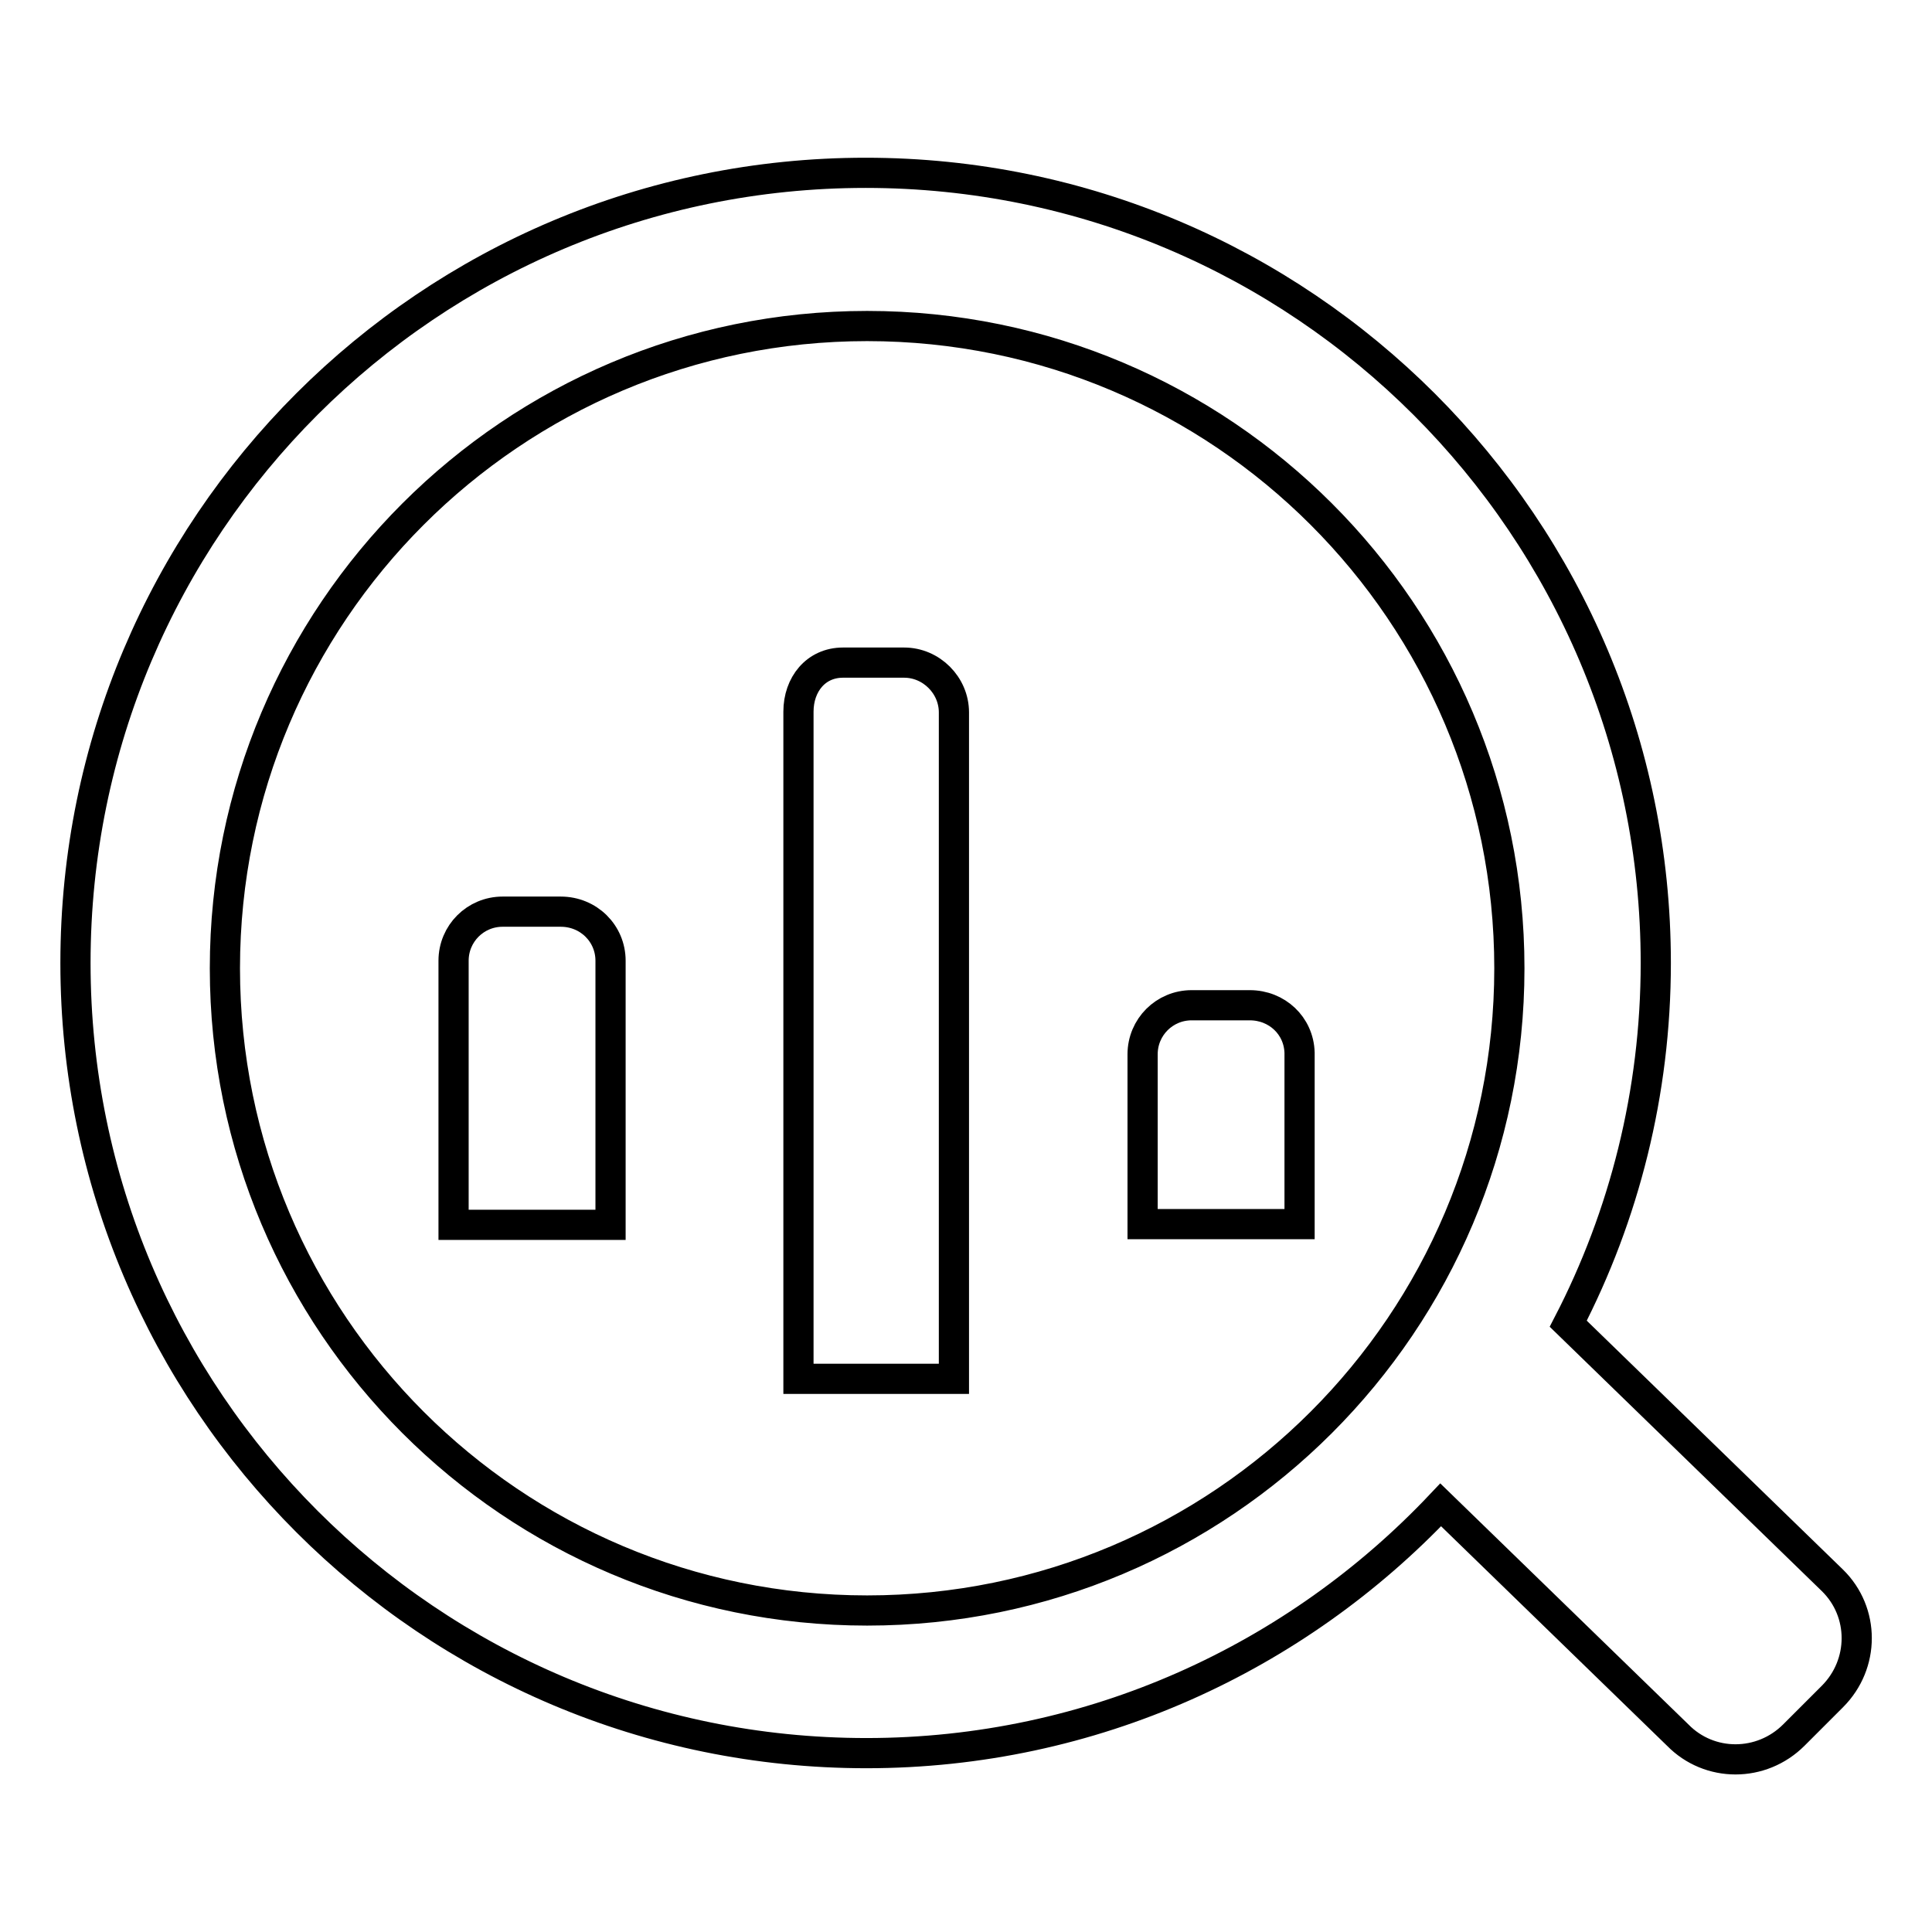 <?xml version="1.0" encoding="utf-8"?>
<!-- Svg Vector Icons : http://www.onlinewebfonts.com/icon -->
<!DOCTYPE svg PUBLIC "-//W3C//DTD SVG 1.1//EN" "http://www.w3.org/Graphics/SVG/1.1/DTD/svg11.dtd">
<svg version="1.1" xmlns="http://www.w3.org/2000/svg" xmlns:xlink="http://www.w3.org/1999/xlink" x="0px" y="0px" viewBox="0 0 256 256" enable-background="new 0 0 256 256" xml:space="preserve">
<g> <path stroke-width="4" fill-opacity="0" stroke="#000000"  d="M80.9,127.3v35H60.1v-35c0-3.6,2.9-6.5,6.5-6.5h7.7C78,120.8,80.9,123.7,80.9,127.3z M165.6,133.2h-7.7 c-3.6,0-6.5,2.9-6.5,6.5v22.5h20.8v-22.7C172.1,135.9,169.2,133.2,165.6,133.2z M242.8,224.8l-5.1,5.1c-4.3,4.3-11.2,4.3-15.4,0 l-31.4-30.5c-19.1,20.2-46.1,32.9-76.1,32.9C56.9,232.3,10,185.4,10,127.6C10,69.7,56.9,22.9,114.7,22.9 c57.8,0,104.7,46.9,104.7,104.7c0,17.2-4.2,33.5-11.6,47.8l35,34C247.1,213.6,247.1,220.5,242.8,224.8z M200,128.3 c0-47-38.1-85.1-85.1-85.1c-47,0-85.1,38.1-85.1,85.1c0,47,38.1,85.1,85.1,85.1C161.9,213.4,200,175.3,200,128.3z M119.8,87.8h-8.1 c-3.6,0-5.9,2.9-5.9,6.5v88.4h20.6V94.4C126.4,90.8,123.4,87.8,119.8,87.8z"/></g>
</svg>